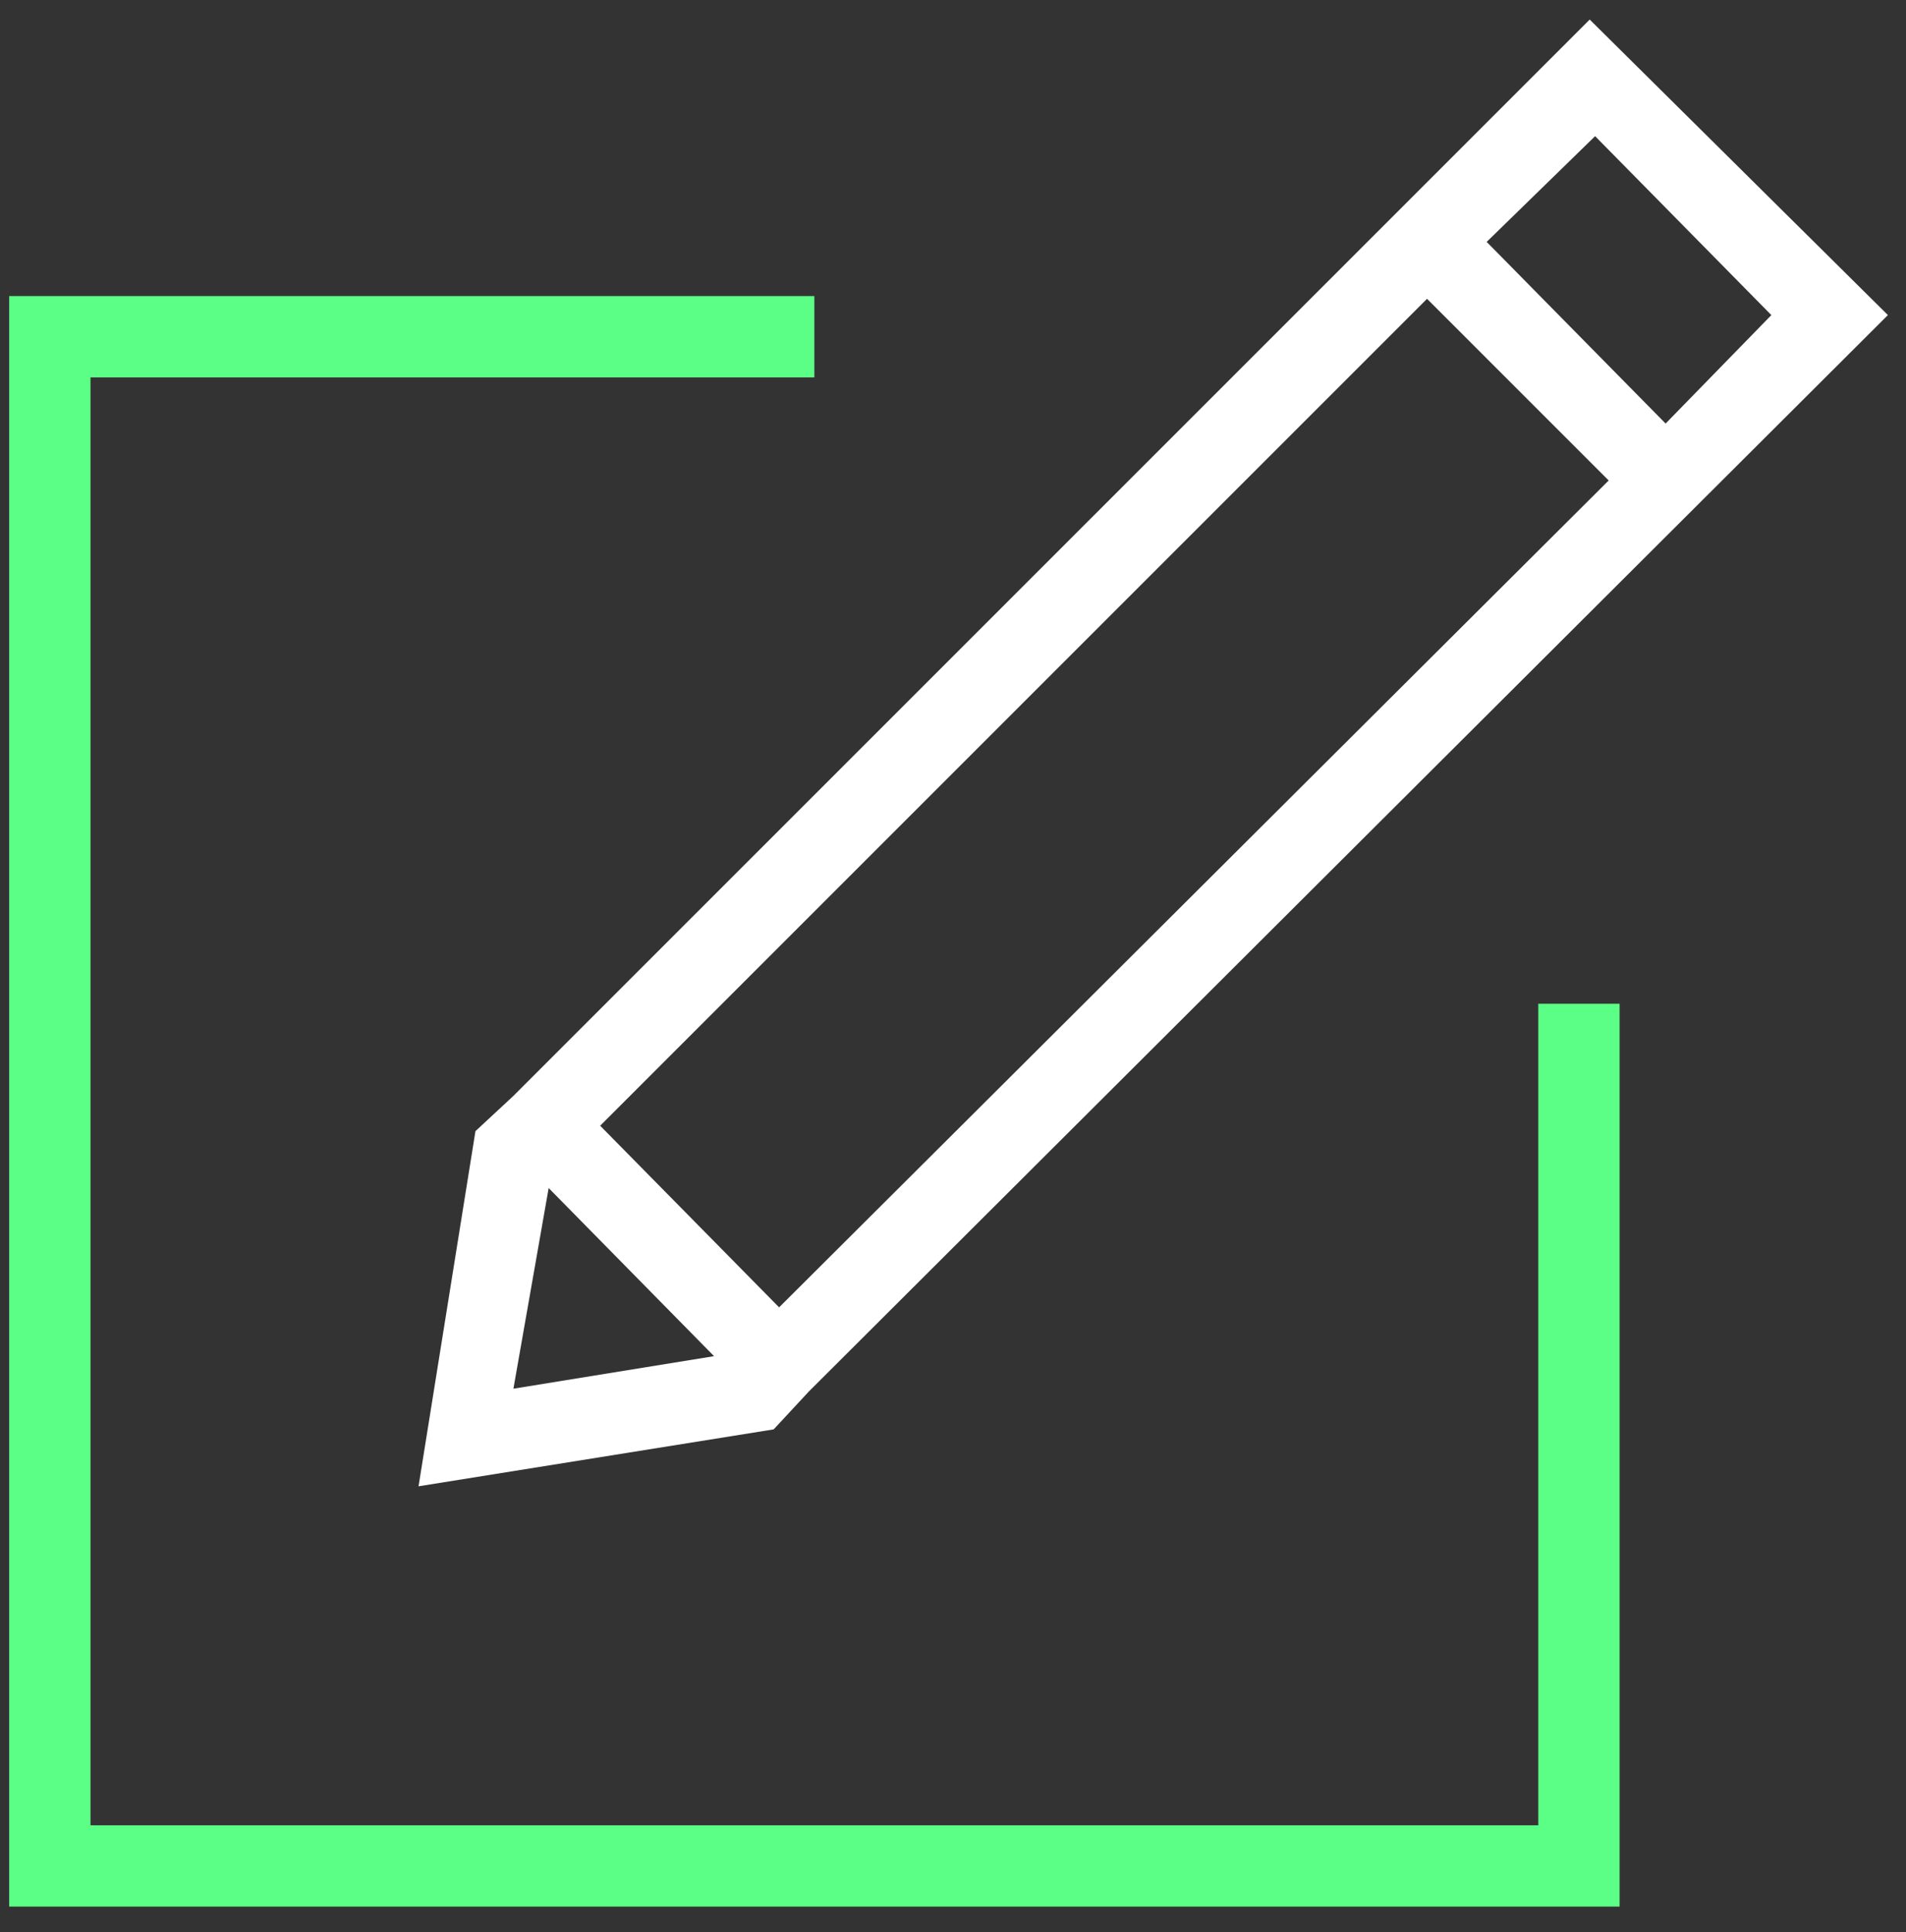 <svg width="73" height="74" viewBox="0 0 73 74" fill="none" xmlns="http://www.w3.org/2000/svg">
<rect x="0" y="0" width="73" height="74" fill="#333333" stroke="none"/>
<path fill-rule="evenodd" clip-rule="evenodd" d="M58.916 69.905H3.466V14.455H31.191V11.34H0.351V73.02H62.031V38.442H58.916L58.916 69.905Z" fill="#5CFF85"/>
<path fill-rule="evenodd" clip-rule="evenodd" d="M54.656 11.444L61.613 18.401L29.84 50.07L22.987 43.114L54.656 11.444ZM67.843 12.068L63.793 16.221L56.94 9.264L61.093 5.215L67.843 12.068ZM21.014 45.501L27.348 51.939L19.664 53.185L21.014 45.501ZM18.21 43.321L16.03 56.923L29.632 54.743L30.982 53.289V53.289L72.307 12.067L60.886 0.749L19.664 41.971L18.21 43.321Z" fill="white"/>
</svg>
